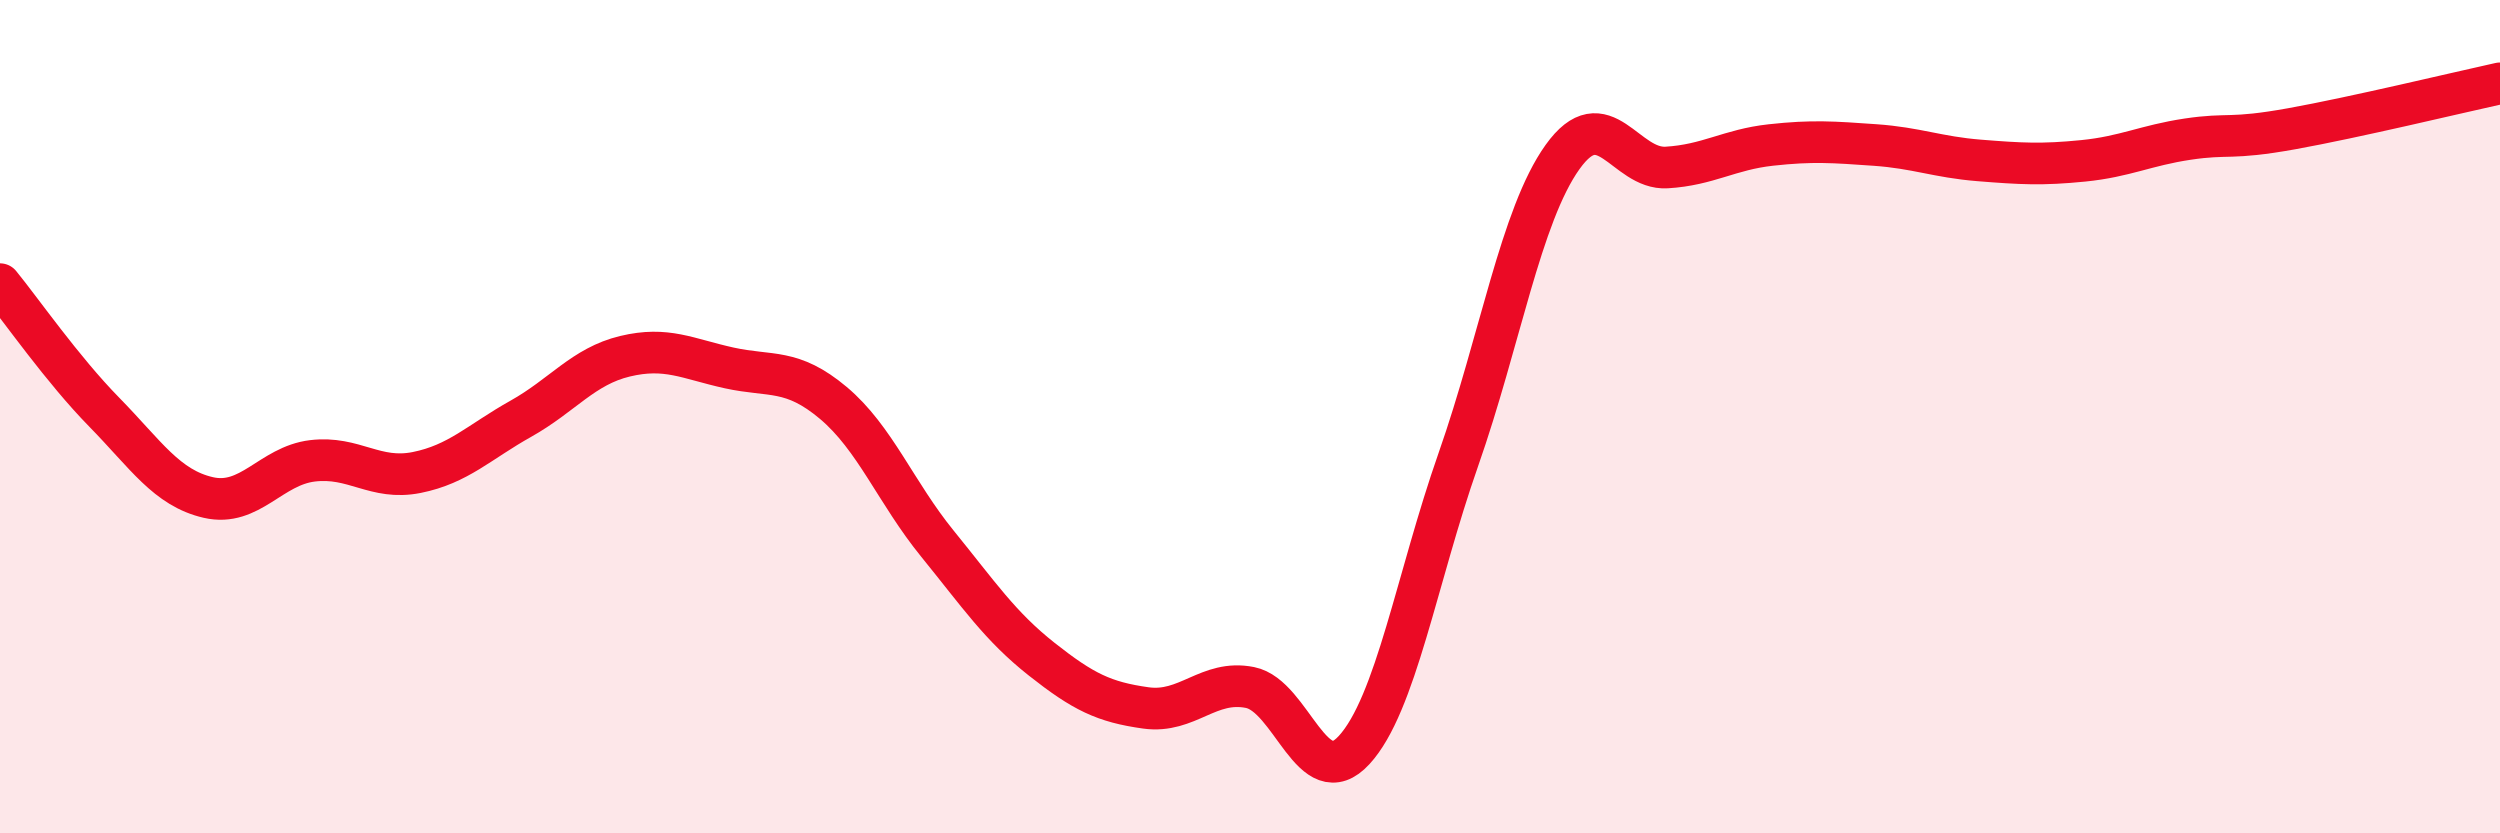 
    <svg width="60" height="20" viewBox="0 0 60 20" xmlns="http://www.w3.org/2000/svg">
      <path
        d="M 0,6.82 C 0.5,7.43 1.5,8.87 2.5,9.89 C 3.5,10.91 4,11.71 5,11.94 C 6,12.17 6.5,11.18 7.5,11.06 C 8.5,10.94 9,11.54 10,11.34 C 11,11.14 11.5,10.61 12.5,10.05 C 13.5,9.49 14,8.79 15,8.55 C 16,8.31 16.5,8.61 17.5,8.83 C 18.5,9.05 19,8.83 20,9.67 C 21,10.51 21.5,11.82 22.5,13.05 C 23.5,14.28 24,15.03 25,15.82 C 26,16.61 26.5,16.85 27.5,16.99 C 28.5,17.13 29,16.3 30,16.5 C 31,16.7 31.5,19.09 32.5,18 C 33.5,16.91 34,13.88 35,11.03 C 36,8.18 36.5,5.17 37.5,3.77 C 38.5,2.37 39,4.08 40,4.02 C 41,3.96 41.5,3.59 42.5,3.48 C 43.5,3.37 44,3.41 45,3.48 C 46,3.55 46.5,3.77 47.5,3.85 C 48.5,3.93 49,3.96 50,3.86 C 51,3.76 51.5,3.49 52.5,3.34 C 53.5,3.19 53.5,3.36 55,3.09 C 56.5,2.82 59,2.22 60,2L60 20L0 20Z"
        fill="#EB0A25"
        opacity="0.1"
        stroke-linecap="round"
        stroke-linejoin="round"
      />
      <path
        d="M 0,6.82 C 0.5,7.43 1.5,8.87 2.5,9.89 C 3.5,10.91 4,11.71 5,11.94 C 6,12.17 6.5,11.18 7.5,11.06 C 8.5,10.94 9,11.54 10,11.34 C 11,11.14 11.5,10.61 12.5,10.05 C 13.5,9.49 14,8.79 15,8.55 C 16,8.31 16.5,8.61 17.5,8.83 C 18.5,9.05 19,8.83 20,9.67 C 21,10.51 21.5,11.82 22.5,13.05 C 23.5,14.28 24,15.03 25,15.82 C 26,16.61 26.5,16.85 27.5,16.99 C 28.5,17.13 29,16.3 30,16.5 C 31,16.7 31.5,19.09 32.5,18 C 33.5,16.91 34,13.88 35,11.03 C 36,8.18 36.5,5.17 37.5,3.77 C 38.5,2.37 39,4.08 40,4.02 C 41,3.96 41.5,3.59 42.5,3.48 C 43.5,3.37 44,3.41 45,3.48 C 46,3.55 46.5,3.77 47.5,3.85 C 48.5,3.93 49,3.96 50,3.86 C 51,3.76 51.5,3.49 52.5,3.34 C 53.5,3.19 53.5,3.36 55,3.09 C 56.5,2.82 59,2.22 60,2"
        stroke="#EB0A25"
        stroke-width="1"
        fill="none"
        stroke-linecap="round"
        stroke-linejoin="round"
      />
    </svg>
  